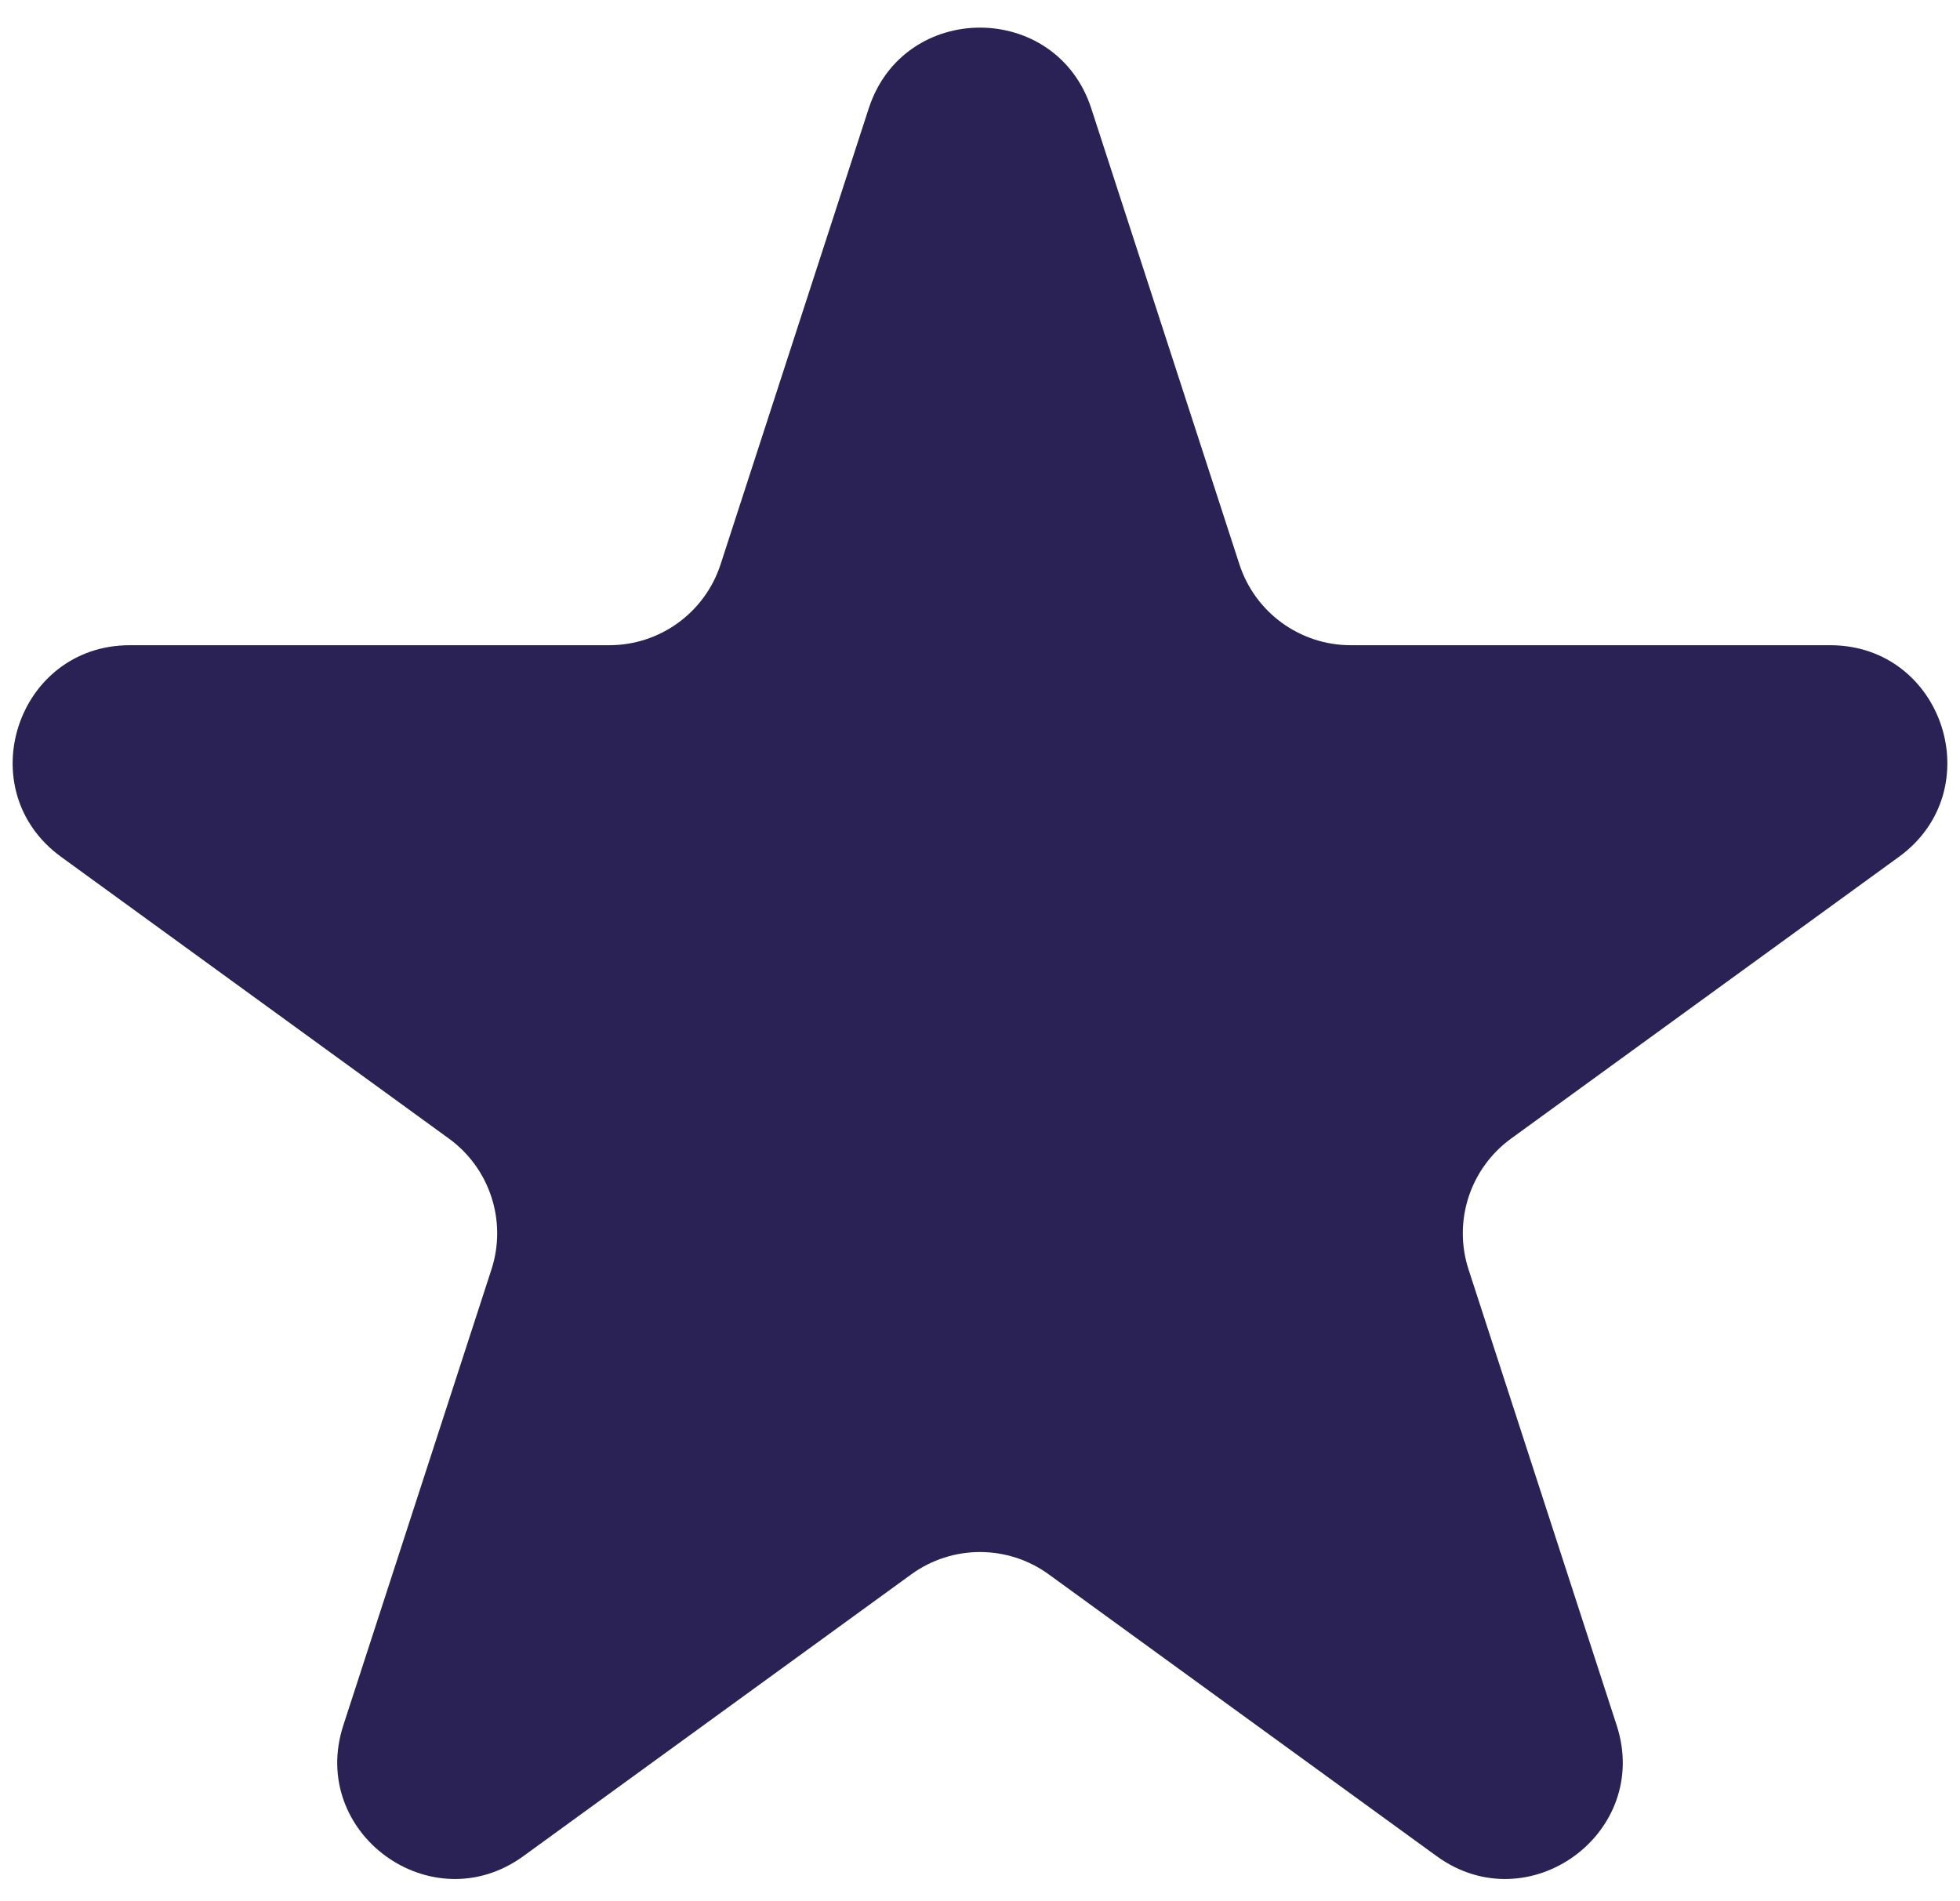 <svg width="67" height="65" viewBox="0 0 67 65" fill="none" xmlns="http://www.w3.org/2000/svg">
<path id="Star 1" d="M29.696 3.708C30.893 0.023 36.107 0.023 37.304 3.708L42.368 19.294C42.904 20.942 44.44 22.058 46.172 22.058L62.56 22.058C66.435 22.058 68.046 27.016 64.911 29.294L51.653 38.926C50.252 39.945 49.665 41.75 50.2 43.398L55.264 58.984C56.462 62.669 52.244 65.734 49.109 63.456L35.851 53.824C34.449 52.805 32.551 52.805 31.149 53.824L17.891 63.456C14.756 65.734 10.538 62.669 11.736 58.984L16.8 43.398C17.335 41.75 16.748 39.945 15.347 38.926L2.089 29.294C-1.046 27.016 0.565 22.058 4.44 22.058L20.828 22.058C22.56 22.058 24.096 20.942 24.632 19.294L29.696 3.708Z" fill="#2A2155"/>
</svg>
